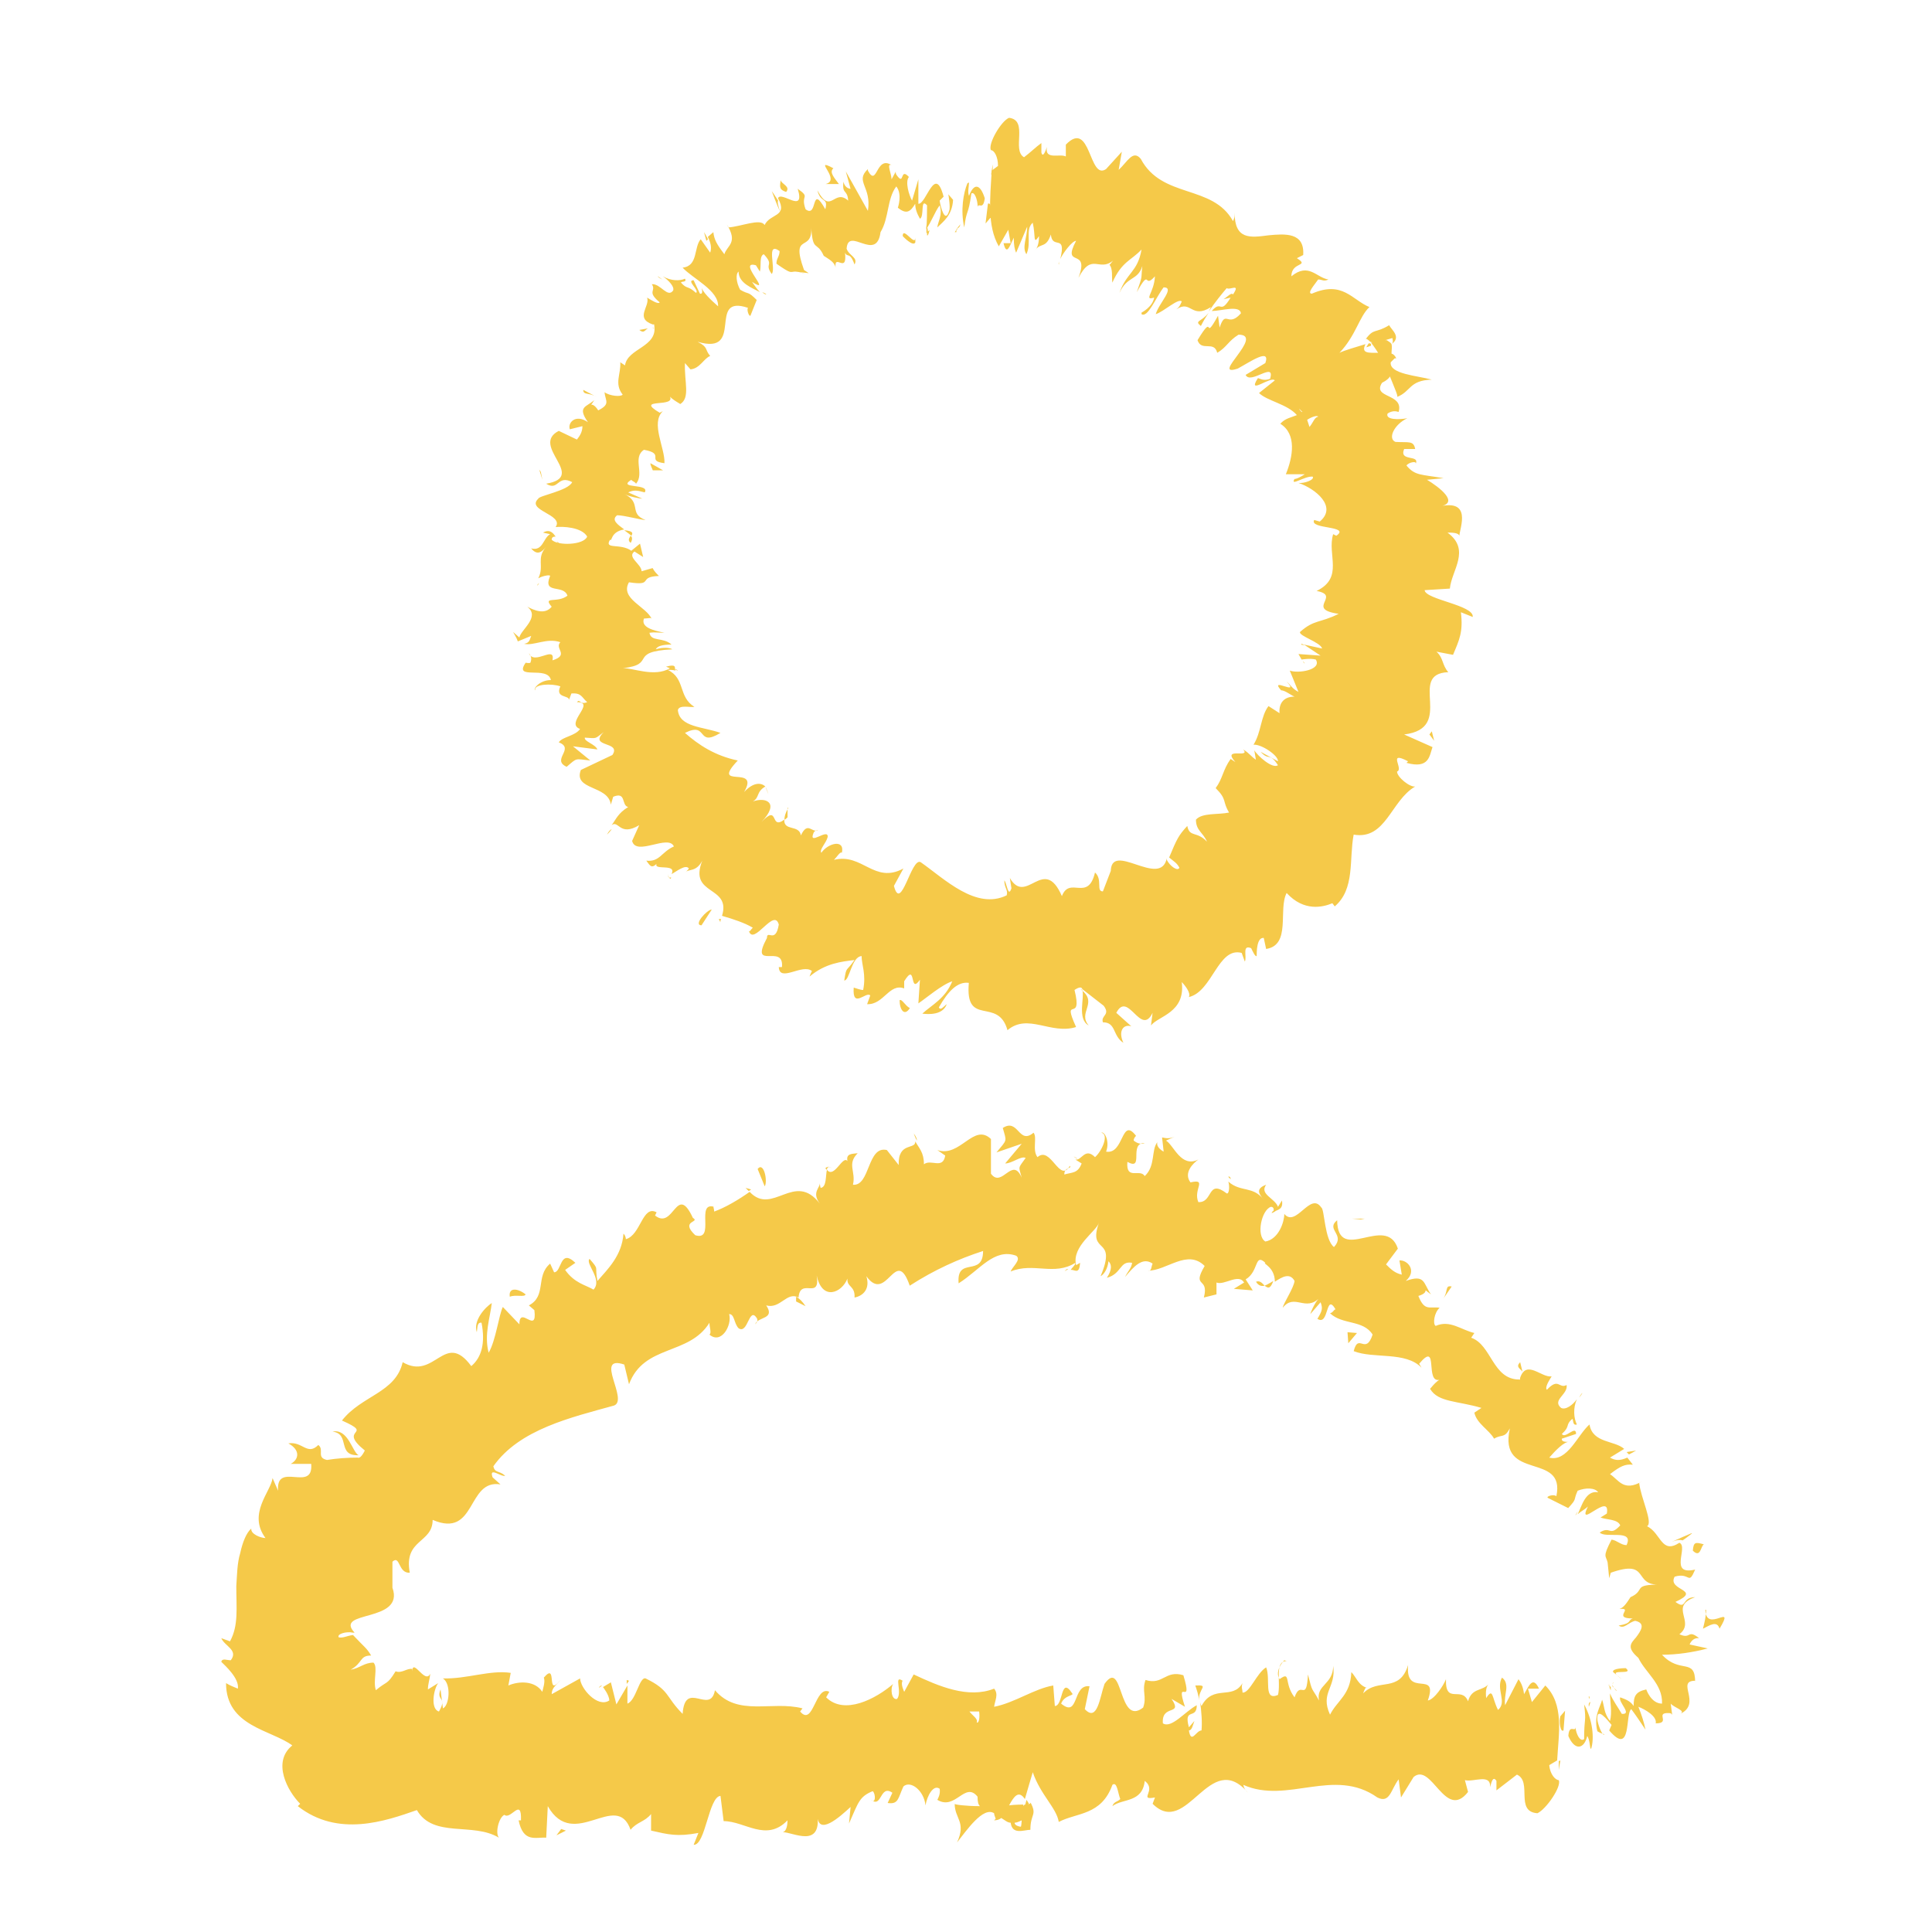 <svg width="49" height="49" viewBox="0 0 49 49" fill="none" xmlns="http://www.w3.org/2000/svg">
<path d="M25.136 5.528C25.176 5.408 25.136 5.108 25.056 5.168L24.996 5.668L25.116 5.528H25.136Z" fill="#F5C949"/>
<path d="M24.536 4.648C24.436 4.888 24.356 5.328 24.456 5.768C24.516 5.288 24.556 5.488 24.636 4.908C24.716 4.848 24.796 5.068 24.796 5.248C24.816 5.128 24.936 5.348 24.976 5.028C24.856 4.648 24.696 4.648 24.576 4.968C24.536 4.868 24.576 4.728 24.576 4.628L24.536 4.648Z" fill="#F5C949"/>
<path d="M16.434 8.328H16.514C16.514 8.328 16.454 8.328 16.434 8.328Z" fill="#F5C949"/>
<path d="M14.213 13.808C14.213 13.808 14.153 13.748 14.113 13.728C14.153 13.768 14.173 13.808 14.213 13.808Z" fill="#F5C949"/>
<path d="M13.637 14.848C13.637 14.848 13.657 14.808 13.677 14.788C13.637 14.808 13.617 14.848 13.637 14.848Z" fill="#F5C949"/>
<path d="M16.434 8.328L16.215 8.368C16.335 8.468 16.354 8.368 16.434 8.328Z" fill="#F5C949"/>
<path d="M23.532 5.968C23.532 5.968 23.572 5.888 23.572 5.828C23.572 5.848 23.532 5.868 23.512 5.888V5.968H23.532Z" fill="#F5C949"/>
<path d="M17.916 6.108L17.956 6.068C17.956 6.068 17.895 5.948 17.855 5.888L17.916 6.108Z" fill="#F5C949"/>
<path d="M19.574 4.848C19.574 4.848 19.714 5.228 19.794 5.388C19.734 5.228 19.714 5.128 19.734 5.088C19.694 5.028 19.634 4.928 19.574 4.848Z" fill="#F5C949"/>
<path d="M16.796 7.088C16.796 7.088 16.696 7.008 16.676 7.008C16.716 7.048 16.756 7.068 16.796 7.088Z" fill="#F5C949"/>
<path d="M26.857 6.708C26.857 6.708 26.857 6.668 26.857 6.628C26.857 6.668 26.837 6.688 26.857 6.708Z" fill="#F5C949"/>
<path d="M25.137 4.428L25.177 4.408V4.168L25.137 4.428Z" fill="#F5C949"/>
<path d="M27.612 26.008C27.332 25.688 27.832 25.448 27.452 25.128C27.512 25.288 27.312 25.848 27.612 26.008Z" fill="#F5C949"/>
<path d="M23.494 5.908C23.494 5.908 23.454 5.908 23.434 5.908C23.474 5.908 23.494 5.908 23.494 5.908Z" fill="#F5C949"/>
<path d="M27.452 25.128L27.45 25.108L27.41 25.088L27.452 25.128Z" fill="#F5C949"/>
<path d="M15.395 21.168C15.395 21.168 15.495 21.068 15.514 21.028C15.475 21.048 15.434 21.088 15.395 21.168Z" fill="#F5C949"/>
<path d="M14.434 17.868V17.968C14.434 17.968 14.434 17.888 14.434 17.868Z" fill="#F5C949"/>
<path d="M16.954 22.169C16.954 22.169 16.934 22.268 17.014 22.288C17.014 22.268 17.014 22.248 17.034 22.248C16.974 22.268 16.934 22.268 16.954 22.189V22.169Z" fill="#F5C949"/>
<path d="M18.27 23.388C18.27 23.388 18.27 23.328 18.291 23.308H18.23L18.27 23.388Z" fill="#F5C949"/>
<path d="M30.457 8.268C30.517 8.148 30.577 8.048 30.657 7.928C30.477 8.168 30.277 8.128 30.457 8.268Z" fill="#F5C949"/>
<path d="M23.496 5.728C23.496 5.828 23.496 5.888 23.496 5.908H23.536C23.536 5.908 23.536 5.768 23.496 5.728Z" fill="#F5C949"/>
<path d="M19.41 19.948L19.49 20.148C19.49 20.148 19.45 20.009 19.41 19.948Z" fill="#F5C949"/>
<path d="M33.091 16.828L33.051 16.768C33.051 16.768 33.051 16.808 33.091 16.828Z" fill="#F5C949"/>
<path d="M19.994 20.488C19.915 20.628 19.895 20.708 19.895 20.788C19.915 20.788 19.954 20.748 19.974 20.728V20.488H19.994Z" fill="#F5C949"/>
<path d="M28.952 7.968C29.112 8.068 29.312 7.548 29.512 7.288C29.812 7.288 29.392 7.688 29.312 7.968C29.512 7.908 29.892 7.548 29.972 7.648C29.932 7.728 29.932 7.768 29.832 7.848C30.212 7.588 30.212 8.108 30.712 7.788C30.692 7.828 30.672 7.868 30.652 7.908C30.812 7.668 30.992 7.448 31.112 7.308C31.192 7.368 31.472 7.168 31.272 7.468C31.232 7.408 31.132 7.528 31.032 7.588L31.212 7.548C30.932 8.008 30.992 7.588 30.732 7.888C30.972 7.888 31.452 7.728 31.472 7.948C31.132 8.328 31.092 7.828 30.932 8.308L30.892 8.008C30.492 8.728 30.832 7.868 30.372 8.628C30.472 8.928 30.792 8.628 30.872 8.948C31.112 8.808 31.152 8.648 31.412 8.488C32.092 8.488 30.672 9.588 31.392 9.348C31.692 9.188 32.232 8.808 32.092 9.208L31.592 9.508C31.712 9.768 32.352 9.148 32.212 9.608C31.992 9.688 31.912 9.548 31.892 9.608C31.632 10.028 32.232 9.528 32.332 9.648L31.932 9.968C32.132 10.168 32.652 10.248 32.892 10.528C32.752 10.588 32.592 10.608 32.472 10.748C32.892 11.008 32.792 11.588 32.612 12.028H33.092C33.092 12.028 32.912 12.148 32.832 12.148C32.712 12.348 33.092 12.068 33.292 12.088C33.352 12.168 33.072 12.268 32.932 12.248C33.352 12.388 33.932 12.848 33.472 13.228L33.332 13.188C33.192 13.428 34.272 13.328 33.892 13.588L33.812 13.548C33.652 14.068 34.092 14.648 33.392 14.988C34.032 15.108 33.092 15.448 33.952 15.568C33.472 15.808 33.332 15.708 32.972 16.028C32.932 16.128 33.492 16.288 33.532 16.448L33.072 16.348L33.492 16.628L32.932 16.588L33.012 16.728C33.012 16.728 33.232 16.688 33.372 16.728C33.532 16.988 32.932 17.088 32.712 17.008L32.932 17.548C32.772 17.468 32.732 17.368 32.632 17.288C32.992 17.668 32.172 17.148 32.492 17.508C32.592 17.508 32.732 17.628 32.832 17.668C32.532 17.668 32.432 17.868 32.452 18.088L32.172 17.908C31.972 18.168 31.992 18.568 31.792 18.888C31.992 18.868 32.432 19.168 32.412 19.308L31.972 19.068C32.192 19.308 32.192 19.068 32.412 19.408C32.272 19.508 31.892 19.168 31.812 19.028L31.852 19.268C31.732 19.188 31.692 19.108 31.532 19.008C31.732 19.248 30.972 18.928 31.332 19.328L31.212 19.248C31.012 19.528 31.012 19.748 30.832 19.988C31.132 20.288 30.992 20.308 31.172 20.608C30.892 20.668 30.492 20.608 30.332 20.788C30.332 21.068 30.512 21.108 30.612 21.348C30.352 21.068 30.172 21.248 30.112 20.948C29.892 21.188 29.852 21.268 29.652 21.748C29.772 21.848 29.852 21.888 29.912 22.008C29.872 22.108 29.672 21.968 29.592 21.808V21.768C29.432 22.548 28.152 21.288 28.172 22.128V22.088L27.972 22.608C27.792 22.608 27.972 22.308 27.772 22.128C27.592 22.888 27.132 22.208 26.932 22.728C26.472 21.668 26.032 22.988 25.612 22.268L25.652 22.528C25.572 22.788 25.532 22.388 25.472 22.328C25.472 22.528 25.572 22.568 25.532 22.708C24.752 23.088 23.952 22.288 23.352 21.868C23.112 21.728 22.852 23.168 22.672 22.468L22.912 22.028C22.172 22.428 21.872 21.628 21.152 21.808C21.232 21.728 21.312 21.588 21.352 21.628C21.432 21.268 20.992 21.388 20.832 21.628C20.772 21.548 20.952 21.388 20.992 21.228C21.012 20.988 20.492 21.468 20.632 21.128C20.652 21.068 20.732 21.048 20.752 21.048C20.592 21.148 20.492 20.808 20.312 21.188C20.272 20.908 19.872 21.088 19.892 20.788C19.512 21.068 19.772 20.368 19.312 20.848C19.792 20.348 19.412 20.208 19.092 20.328C19.272 20.228 19.17 20.088 19.41 19.948C19.31 19.849 19.112 19.828 18.872 20.088C19.292 19.368 17.992 20.048 18.712 19.288C18.132 19.168 17.712 18.888 17.372 18.588C17.972 18.288 17.652 18.968 18.272 18.588C17.832 18.428 17.232 18.448 17.192 18.008C17.232 17.868 17.492 17.948 17.612 17.928C17.192 17.668 17.392 17.208 16.932 16.988C16.992 16.988 17.072 16.988 17.132 17.008C17.092 16.948 17.192 16.828 16.892 16.908L16.992 16.948C16.592 17.188 16.032 16.928 15.792 16.948C16.672 16.848 15.912 16.528 17.052 16.468C16.992 16.428 16.832 16.408 16.632 16.468C16.672 16.388 16.792 16.348 17.032 16.348C16.812 16.148 16.512 16.288 16.472 16.048C16.612 16.028 16.692 16.048 16.852 16.048C16.552 15.988 16.252 15.908 16.332 15.688C16.432 15.688 16.532 15.648 16.532 15.708C16.412 15.388 15.712 15.188 15.952 14.768C16.612 14.868 16.152 14.628 16.712 14.608C16.652 14.548 16.592 14.488 16.552 14.408L16.272 14.488C16.272 14.308 15.892 14.128 16.092 13.988L16.312 14.128L16.232 13.788L16.012 13.968C15.732 13.768 15.312 13.948 15.472 13.688C15.532 13.748 15.472 13.488 15.832 13.428C15.672 13.308 15.492 13.188 15.652 13.068C15.832 13.068 16.252 13.188 16.372 13.188C15.932 13.028 16.292 12.748 15.832 12.528C15.932 12.588 16.232 12.648 16.292 12.648L15.932 12.488C16.072 12.428 16.132 12.428 16.352 12.488C16.492 12.248 15.632 12.408 16.012 12.168C16.032 12.208 16.092 12.208 16.132 12.268C16.352 12.008 16.032 11.608 16.332 11.408C16.892 11.508 16.372 11.688 16.852 11.748C16.872 11.368 16.492 10.728 16.812 10.428L16.732 10.468C16.052 10.068 17.212 10.368 16.972 10.028C16.992 10.108 17.332 10.288 17.252 10.248C17.512 10.088 17.352 9.688 17.372 9.208L17.512 9.368C17.752 9.348 17.852 9.088 18.012 9.028C17.872 8.868 17.972 8.808 17.692 8.668C18.912 9.028 17.912 7.448 18.972 7.808C18.932 7.848 18.992 8.028 19.032 8.008L19.192 7.608C18.952 7.368 19.012 7.488 18.772 7.348C18.672 7.168 18.652 6.948 18.732 6.888C18.732 7.188 19.092 7.308 19.272 7.408C19.192 7.328 19.132 7.228 19.072 7.148C19.632 7.508 18.672 6.588 19.172 6.728L19.272 6.888C19.312 6.748 19.252 6.488 19.372 6.448C19.652 6.748 19.372 6.668 19.572 6.948C19.692 6.828 19.412 6.108 19.772 6.368C19.772 6.508 19.692 6.548 19.692 6.688C20.092 6.968 20.032 6.888 20.172 6.888L20.512 6.928L20.392 6.848C20.032 5.848 20.632 6.448 20.572 5.728C20.612 6.428 20.712 6.088 20.892 6.488C21.012 6.568 21.172 6.648 21.192 6.788C21.152 6.408 21.492 6.968 21.432 6.408C21.492 6.548 21.552 6.368 21.672 6.708C21.772 6.528 21.532 6.488 21.472 6.308C21.512 5.728 22.232 6.668 22.332 5.888C22.552 5.528 22.492 5.048 22.732 4.728C22.892 4.928 22.772 5.268 22.772 5.268C22.992 5.448 23.092 5.368 23.212 5.168C23.212 5.288 23.252 5.408 23.332 5.548C23.452 5.488 23.332 5.008 23.512 5.208C23.512 5.368 23.512 5.628 23.492 5.808C23.612 5.648 23.712 5.368 23.832 5.208C23.912 5.448 23.792 5.608 23.772 5.768C23.912 5.628 24.152 5.468 24.172 5.068L24.052 4.928C24.052 4.928 24.112 5.268 24.072 5.348C23.972 5.688 23.852 5.248 23.832 5.088L23.932 4.988C23.712 4.148 23.492 5.188 23.292 5.168V4.548L23.132 5.088C23.052 4.948 22.952 4.608 23.052 4.488C22.812 4.228 22.952 4.748 22.732 4.428C22.712 4.388 22.712 4.348 22.732 4.328L22.612 4.548C22.612 4.408 22.472 4.128 22.612 4.188C22.212 3.928 22.252 4.768 22.012 4.328V4.288C21.672 4.608 22.112 4.728 22.012 5.348L21.452 4.348L21.572 4.788C21.572 4.788 21.432 4.788 21.392 4.608C21.352 4.948 21.492 4.788 21.512 5.088C21.152 4.768 21.072 5.468 20.732 4.828C20.812 5.168 21.012 4.988 20.932 5.308C20.552 4.628 20.752 5.548 20.432 5.308C20.292 4.928 20.572 5.028 20.232 4.788C20.432 5.448 19.812 4.828 19.732 5.028C19.992 5.508 19.532 5.408 19.392 5.708C19.292 5.528 18.792 5.748 18.472 5.768L18.432 5.688C18.732 6.168 18.432 6.228 18.372 6.448C18.172 6.188 18.112 6.068 18.092 5.888L17.952 6.008C18.032 6.168 18.052 6.288 18.012 6.408L17.772 6.068C17.592 6.268 17.712 6.748 17.312 6.788C17.572 7.068 18.232 7.368 18.212 7.768C18.052 7.628 17.792 7.388 17.792 7.268C17.792 7.308 17.852 7.468 17.752 7.448L17.592 7.108C17.392 7.108 17.752 7.368 17.652 7.428C17.432 7.228 17.432 7.348 17.272 7.168C17.272 7.128 17.432 7.168 17.372 7.068C17.252 7.128 17.012 7.128 16.812 7.008C16.952 7.108 17.112 7.268 17.072 7.368C16.932 7.568 16.752 7.188 16.532 7.208C16.652 7.388 16.392 7.388 16.732 7.668C16.692 7.728 16.512 7.608 16.412 7.548C16.492 7.768 16.092 8.068 16.552 8.228H16.592C16.592 8.228 16.592 8.228 16.592 8.248C16.692 8.808 15.912 8.828 15.852 9.268L15.732 9.188C15.752 9.488 15.572 9.728 15.792 10.008C15.752 10.068 15.472 10.048 15.332 9.948C15.352 10.168 15.492 10.248 15.172 10.408C14.992 10.128 14.932 10.388 15.072 10.148C14.872 10.328 14.632 10.308 14.912 10.708C14.592 10.488 14.392 10.728 14.452 10.888L14.772 10.808C14.772 10.948 14.712 11.048 14.632 11.148L14.172 10.928C13.432 11.308 14.912 12.088 13.852 12.268C14.172 12.468 14.132 12.028 14.512 12.228C14.412 12.448 13.672 12.568 13.652 12.648C13.332 12.948 14.312 13.048 14.092 13.368C14.272 13.348 14.752 13.368 14.892 13.608C14.812 13.828 14.132 13.848 13.992 13.688C13.992 13.628 14.032 13.608 14.092 13.608C14.032 13.528 13.952 13.408 13.772 13.508L13.952 13.548C13.772 13.648 13.772 13.988 13.472 13.908C13.632 14.108 13.752 13.988 13.852 13.868C13.592 14.168 13.812 14.348 13.652 14.668C13.752 14.608 13.952 14.568 13.952 14.608C13.752 15.088 14.292 14.808 14.392 15.108C14.132 15.308 13.752 15.108 13.992 15.388C13.812 15.608 13.532 15.468 13.372 15.388C13.712 15.648 13.212 15.968 13.172 16.168L13.012 16.028C13.012 16.028 13.112 16.188 13.132 16.268L13.472 16.128C13.432 16.228 13.432 16.308 13.292 16.328C13.532 16.388 13.872 16.168 14.212 16.288C14.052 16.448 14.452 16.608 14.012 16.748C14.092 16.348 13.552 16.888 13.412 16.568C13.472 16.628 13.492 16.708 13.452 16.808C13.412 16.828 13.352 16.808 13.332 16.808C13.012 17.268 13.892 16.868 13.972 17.248C13.692 17.248 13.512 17.468 13.572 17.508C13.532 17.348 13.992 17.328 14.212 17.408C14.072 17.708 14.432 17.628 14.432 17.748L14.492 17.588C14.752 17.568 14.752 17.688 14.892 17.808C14.692 17.888 14.712 17.708 14.632 17.808C15.132 17.808 14.312 18.348 14.712 18.488C14.592 18.668 14.252 18.688 14.172 18.828C14.592 18.988 13.972 19.268 14.372 19.448C14.652 19.208 14.572 19.248 14.972 19.288L14.532 18.928L15.152 19.008C15.092 18.868 14.812 18.808 14.832 18.708C15.152 18.728 15.072 18.748 15.312 18.568C14.912 18.968 15.772 18.788 15.532 19.148L14.732 19.528C14.532 20.048 15.432 19.908 15.492 20.408L15.552 20.208C15.892 20.068 15.752 20.428 15.932 20.468C15.672 20.628 15.632 20.768 15.512 20.928C15.692 20.788 15.712 21.228 16.212 20.928L16.032 21.328C16.132 21.728 16.952 21.148 17.092 21.468C16.772 21.608 16.732 21.868 16.392 21.828C16.472 21.928 16.512 22.048 16.652 21.908C16.572 22.088 17.172 21.888 17.032 22.168C17.152 22.108 17.392 21.908 17.472 22.028C17.432 22.088 17.372 22.128 17.372 22.128C17.472 22.028 17.652 22.128 17.812 21.828C17.452 22.728 18.552 22.448 18.312 23.228C18.592 23.308 18.892 23.408 19.092 23.528C19.032 23.588 19.012 23.648 18.992 23.608C19.112 24.008 19.632 23.008 19.752 23.448C19.672 23.948 19.452 23.568 19.452 23.788C18.992 24.648 19.892 23.908 19.832 24.528H19.752C19.772 24.928 20.352 24.428 20.592 24.628C20.592 24.628 20.552 24.708 20.532 24.768C20.932 24.428 21.352 24.388 21.672 24.348C21.452 24.668 21.472 24.488 21.412 24.868C21.552 24.868 21.592 24.268 21.852 24.248C21.852 24.468 21.972 24.708 21.892 25.108C21.812 25.108 21.732 25.068 21.652 25.048C21.612 25.608 21.972 25.128 22.072 25.248L21.992 25.468C22.412 25.488 22.552 24.928 22.932 25.068V24.888C23.252 24.368 23.052 25.248 23.332 24.848L23.292 25.448C23.472 25.328 23.892 24.968 24.152 24.888C23.972 25.328 23.632 25.488 23.392 25.708C23.552 25.728 23.912 25.748 24.012 25.468C23.952 25.508 23.852 25.648 23.812 25.548C24.052 25.128 24.292 24.888 24.572 24.928C24.472 26.068 25.312 25.268 25.552 26.128C26.072 25.688 26.652 26.248 27.292 26.048C26.912 25.208 27.472 25.988 27.252 25.108C27.372 25.028 27.432 25.028 27.452 25.088L27.992 25.508C28.172 25.748 27.912 25.748 27.972 25.928C28.312 25.928 28.212 26.268 28.492 26.448C28.352 26.148 28.492 25.968 28.692 26.028L28.312 25.688C28.612 25.108 28.932 26.308 29.232 25.688L29.192 26.008C29.372 25.768 30.072 25.688 29.972 24.908C30.052 24.988 30.212 25.188 30.152 25.288C30.752 25.148 30.892 24.008 31.492 24.168L31.572 24.388C31.632 24.268 31.492 23.948 31.732 24.048C31.772 24.128 31.832 24.268 31.872 24.248C31.872 24.148 31.872 23.768 32.052 23.788L32.112 24.068C32.752 23.968 32.412 23.068 32.632 22.648C33.072 23.128 33.552 23.008 33.792 22.908L33.852 22.988C34.372 22.548 34.212 21.788 34.332 21.168C35.152 21.308 35.272 20.308 35.892 19.948C35.752 19.968 35.432 19.708 35.432 19.568C35.612 19.508 35.172 19.028 35.712 19.308L35.672 19.348C36.252 19.508 36.252 19.168 36.332 18.948L35.612 18.628C36.932 18.468 35.672 17.088 36.732 17.048C36.572 16.868 36.612 16.688 36.432 16.528L36.852 16.608C37.012 16.228 37.112 16.028 37.052 15.528L37.352 15.648C37.392 15.348 36.152 15.208 36.132 14.968L36.772 14.928C36.812 14.468 37.312 13.948 36.712 13.508C36.812 13.508 36.992 13.508 37.012 13.588C37.032 13.368 37.332 12.648 36.492 12.848C37.052 12.768 36.492 12.348 36.192 12.168L36.612 12.128C36.032 12.028 35.892 12.068 35.672 11.808C35.712 11.728 35.972 11.668 35.892 11.788C36.052 11.508 35.472 11.728 35.612 11.388H35.892C35.852 11.168 35.732 11.228 35.392 11.208C35.192 11.128 35.352 10.768 35.692 10.608C35.472 10.648 35.132 10.648 35.192 10.488C35.312 10.408 35.412 10.428 35.472 10.448C35.612 9.968 34.792 10.108 35.052 9.708C35.172 9.648 35.232 9.588 35.252 9.548C35.372 9.848 35.472 10.068 35.432 10.068C35.792 9.928 35.732 9.648 36.312 9.628C35.952 9.528 35.232 9.488 35.272 9.188C35.292 9.168 35.332 9.128 35.372 9.088H35.412C35.412 9.088 35.372 8.988 35.292 8.968C35.292 8.868 35.312 8.808 35.292 8.728C35.552 8.548 35.292 8.368 35.232 8.248C34.872 8.468 34.852 8.308 34.632 8.608C34.632 8.568 34.692 8.608 34.752 8.668C34.772 8.668 34.792 8.688 34.812 8.688H34.772C34.772 8.688 34.892 8.848 34.952 8.948C34.712 8.948 34.512 8.968 34.632 8.728C34.372 8.808 34.092 8.888 33.972 8.948C34.392 8.508 34.472 8.028 34.732 7.788C34.292 7.608 34.052 7.108 33.272 7.448C33.132 7.448 33.352 7.208 33.432 7.088C33.532 7.088 33.572 7.148 33.692 7.088C33.392 7.048 33.192 6.648 32.752 7.008C32.752 6.628 33.232 6.768 32.892 6.548L33.052 6.468C33.092 5.888 32.592 5.928 32.172 5.968C31.712 6.028 31.312 6.088 31.312 5.388C31.312 5.488 31.312 5.528 31.272 5.608C30.752 4.668 29.472 5.048 28.932 4.028C28.732 3.788 28.592 4.108 28.372 4.308L28.452 3.848L28.052 4.288C27.612 4.588 27.672 3.008 27.032 3.668V3.968C26.872 3.888 26.492 4.068 26.552 3.728C26.532 3.788 26.452 4.028 26.412 3.868V3.628C26.272 3.728 26.132 3.868 25.972 3.988C25.652 3.808 26.092 3.048 25.592 2.988C25.392 3.068 25.052 3.648 25.132 3.808C25.212 3.808 25.312 3.968 25.312 4.208L25.152 4.328C25.112 5.028 25.032 5.728 25.332 6.248L25.572 5.828L25.632 6.168H25.452C25.532 6.508 25.612 6.228 25.712 6.028C25.712 6.208 25.732 6.328 25.772 6.408L26.052 5.748C26.052 6.028 25.912 6.268 26.032 6.448C26.172 6.148 25.992 5.828 26.192 5.648C26.272 5.988 26.192 6.228 26.352 5.988C26.352 6.168 26.312 6.288 26.252 6.348C26.392 6.148 26.532 6.308 26.652 5.948C26.692 6.348 27.052 5.908 26.892 6.568C26.952 6.428 27.192 6.108 27.292 6.108C26.912 6.828 27.652 6.248 27.352 7.048C27.692 6.388 27.872 6.908 28.232 6.608C28.192 6.648 28.132 6.748 28.132 6.708C28.232 6.808 28.192 7.028 28.212 7.168C28.452 6.628 28.692 6.608 28.952 6.328C28.852 6.908 28.572 6.908 28.392 7.428C28.592 6.988 28.852 7.128 28.972 6.748C28.932 7.108 28.992 6.948 28.832 7.408C29.192 6.768 28.992 7.348 29.292 7.008C29.272 7.428 28.992 7.628 29.272 7.548C29.232 7.788 28.952 7.928 28.952 7.928V7.968ZM33.012 10.448C33.012 10.448 32.952 10.388 32.952 10.368C32.952 10.368 32.992 10.408 33.032 10.448H33.012ZM33.212 10.828C33.212 10.828 33.172 10.708 33.152 10.648C33.272 10.568 33.412 10.528 33.432 10.568C33.332 10.588 33.312 10.708 33.212 10.828ZM35.312 8.568C35.312 8.568 35.352 8.688 35.292 8.728C35.272 8.688 35.232 8.668 35.172 8.628H35.132C35.132 8.628 35.272 8.588 35.332 8.568H35.312Z" fill="#F5C949"/>
<path d="M34.752 8.709H34.712C34.692 8.748 34.672 8.768 34.652 8.809L34.772 8.768V8.729L34.752 8.709Z" fill="#F5C949"/>
<path d="M16.535 8.308C16.535 8.308 16.575 8.308 16.595 8.328C16.595 8.328 16.555 8.328 16.555 8.308H16.535Z" fill="#F5C949"/>
<path d="M32.996 16.348L33.096 16.368L33.016 16.328L32.996 16.348Z" fill="#F5C949"/>
<path d="M19.332 7.408C19.332 7.408 19.392 7.468 19.432 7.468C19.432 7.448 19.372 7.428 19.332 7.408Z" fill="#F5C949"/>
<path d="M20.23 6.888L20.43 6.948C20.43 6.948 20.27 6.888 20.23 6.888Z" fill="#F5C949"/>
<path d="M21.014 6.668C21.014 6.668 20.954 6.548 20.934 6.508L21.014 6.668Z" fill="#F5C949"/>
<path d="M17.113 16.968C17.113 16.968 17.113 16.968 17.133 16.988C17.233 17.028 17.193 16.988 17.113 16.968Z" fill="#F5C949"/>
<path d="M15.832 13.448C15.832 13.448 15.972 13.549 16.012 13.588C16.052 13.528 16.072 13.469 15.832 13.448Z" fill="#F5C949"/>
<path d="M15.995 13.768C15.995 13.768 16.075 13.648 15.995 13.588C15.955 13.648 15.915 13.708 15.995 13.768Z" fill="#F5C949"/>
<path d="M24.215 5.888H24.255C24.255 5.888 24.255 5.848 24.255 5.828L24.215 5.888Z" fill="#F5C949"/>
<path d="M24.254 5.848L24.294 5.788C24.294 5.788 24.254 5.788 24.254 5.848Z" fill="#F5C949"/>
<path d="M24.357 5.688L24.277 5.788C24.277 5.788 24.337 5.788 24.357 5.688Z" fill="#F5C949"/>
<path d="M23.191 5.868V6.028C23.191 6.028 23.191 5.948 23.191 5.868Z" fill="#F5C949"/>
<path d="M22.895 5.988C22.895 5.988 23.154 6.268 23.215 6.148V6.028C23.215 6.268 22.895 5.728 22.895 5.988Z" fill="#F5C949"/>
<path d="M20.937 4.668H21.277C21.177 4.528 21.017 4.368 21.137 4.268C20.577 3.968 21.357 4.568 20.937 4.668Z" fill="#F5C949"/>
<path d="M19.938 4.868C20.058 4.728 19.818 4.668 19.798 4.568C19.778 4.748 19.758 4.808 19.938 4.868Z" fill="#F5C949"/>
<path d="M15.133 10.068L14.793 9.888C14.793 10.028 14.933 9.948 15.133 10.068Z" fill="#F5C949"/>
<path d="M16.556 11.928H16.816L16.496 11.748C16.496 11.808 16.536 11.868 16.556 11.928Z" fill="#F5C949"/>
<path d="M13.716 11.968L13.676 11.908L13.756 12.168L13.716 11.968Z" fill="#F5C949"/>
<path d="M17.792 23.468L18.052 23.068C17.932 23.068 17.572 23.468 17.792 23.468Z" fill="#F5C949"/>
<path d="M22.816 25.368C22.816 25.608 22.936 25.788 23.076 25.568C22.956 25.508 22.876 25.328 22.816 25.368Z" fill="#F5C949"/>
<path d="M36.254 18.628L36.374 18.788L36.314 18.548L36.254 18.628Z" fill="#F5C949"/>
<path d="M39.574 43.528C39.534 43.648 39.574 43.948 39.654 43.888L39.694 43.388L39.574 43.528Z" fill="#F5C949"/>
<path d="M40.357 44.348C40.437 44.088 40.397 43.628 40.177 43.228C40.237 43.708 40.177 43.528 40.177 44.108C40.077 44.188 39.977 43.988 39.957 43.808C39.957 43.948 39.797 43.708 39.777 44.028C39.937 44.408 40.177 44.368 40.257 44.028C40.317 44.128 40.317 44.248 40.337 44.348H40.357Z" fill="#F5C949"/>
<path d="M38.613 34.788V34.888C38.613 34.888 38.613 34.828 38.613 34.788Z" fill="#F5C949"/>
<path d="M32.254 30.768C32.254 30.768 32.354 30.729 32.374 30.689C32.314 30.689 32.254 30.729 32.254 30.768Z" fill="#F5C949"/>
<path d="M31.152 29.848C31.152 29.848 31.192 29.888 31.212 29.908C31.212 29.848 31.172 29.828 31.152 29.848Z" fill="#F5C949"/>
<path d="M38.613 34.788L38.555 34.548C38.435 34.668 38.553 34.708 38.613 34.788Z" fill="#F5C949"/>
<path d="M40.813 42.728C40.813 42.728 40.813 42.808 40.853 42.868C40.853 42.848 40.853 42.808 40.853 42.788L40.793 42.728H40.813Z" fill="#F5C949"/>
<path d="M41.314 36.888C41.314 36.888 41.434 36.828 41.494 36.788L41.254 36.828L41.314 36.888Z" fill="#F5C949"/>
<path d="M42.895 38.888C42.895 38.888 42.516 39.048 42.355 39.128C42.516 39.048 42.615 39.048 42.675 39.068C42.736 39.028 42.816 38.968 42.916 38.888H42.895Z" fill="#F5C949"/>
<path d="M42.457 43.408V43.508C42.457 43.508 42.457 43.448 42.457 43.408Z" fill="#F5C949"/>
<path d="M40.051 35.448C40.051 35.448 40.131 35.348 40.131 35.328C40.091 35.368 40.071 35.408 40.051 35.448Z" fill="#F5C949"/>
<path d="M39.575 44.648L39.535 44.668V44.888L39.575 44.648Z" fill="#F5C949"/>
<path d="M8.434 36.308C8.894 36.368 8.534 36.928 9.094 36.908C8.934 36.828 8.834 36.228 8.434 36.308Z" fill="#F5C949"/>
<path d="M40.895 42.728C40.895 42.728 40.895 42.688 40.934 42.669C40.914 42.669 40.895 42.688 40.895 42.728Z" fill="#F5C949"/>
<path d="M9.098 36.928H9.158C9.138 36.928 9.118 36.928 9.098 36.928Z" fill="#F5C949"/>
<path d="M23.176 28.748C23.176 28.748 23.216 28.868 23.256 28.928C23.256 28.888 23.236 28.828 23.176 28.748Z" fill="#F5C949"/>
<path d="M27.331 29.388L27.23 29.328C27.23 29.328 27.291 29.388 27.331 29.388Z" fill="#F5C949"/>
<path d="M21.094 29.628C21.094 29.628 21.014 29.548 20.934 29.628C20.934 29.628 20.954 29.668 20.974 29.668C20.974 29.608 21.014 29.568 21.094 29.628Z" fill="#F5C949"/>
<path d="M18.91 30.128L18.99 30.208L19.05 30.168L18.91 30.128Z" fill="#F5C949"/>
<path d="M30.316 42.748C30.356 42.868 30.396 42.988 30.416 43.128C30.376 42.828 30.696 42.728 30.316 42.748Z" fill="#F5C949"/>
<path d="M40.995 42.888C40.995 42.888 40.895 42.769 40.895 42.728V42.768C40.895 42.768 40.974 42.848 40.995 42.868V42.888Z" fill="#F5C949"/>
<path d="M21.616 32.908H21.316C21.316 32.908 21.516 32.908 21.616 32.908Z" fill="#F5C949"/>
<path d="M15.191 42.808L15.271 42.748C15.271 42.748 15.211 42.748 15.191 42.808Z" fill="#F5C949"/>
<path d="M20.431 33.128C20.351 33.008 20.271 32.928 20.191 32.888C20.191 32.928 20.191 32.948 20.191 33.008L20.431 33.128Z" fill="#F5C949"/>
<path d="M32.633 42.128C32.313 42.128 32.493 42.668 32.413 42.988C32.033 43.148 32.233 42.588 32.113 42.288C31.873 42.428 31.693 42.948 31.513 42.928C31.513 42.828 31.473 42.808 31.513 42.688C31.253 43.128 30.773 42.708 30.473 43.268C30.453 43.228 30.433 43.168 30.433 43.128C30.473 43.408 30.493 43.688 30.473 43.888C30.333 43.888 30.213 44.248 30.153 43.888C30.233 43.888 30.253 43.748 30.293 43.648L30.153 43.808C30.013 43.288 30.353 43.628 30.353 43.248C30.053 43.408 29.713 43.848 29.493 43.708C29.453 43.208 30.013 43.528 29.713 43.088L30.053 43.288C29.793 42.488 30.273 43.348 30.013 42.488C29.553 42.348 29.493 42.748 29.053 42.608C28.953 42.888 29.093 43.028 28.993 43.308C28.353 43.808 28.493 42.028 28.013 42.708C27.893 43.048 27.833 43.688 27.513 43.348L27.633 42.768C27.193 42.708 27.373 43.588 26.913 43.208C26.993 42.988 27.253 43.008 27.193 42.948C26.893 42.488 26.973 43.268 26.753 43.268L26.713 42.748C26.233 42.828 25.733 43.188 25.213 43.288C25.233 43.128 25.333 42.968 25.213 42.828C24.553 43.088 23.813 42.768 23.173 42.468L22.933 42.908C22.933 42.908 22.833 42.708 22.893 42.628C22.653 42.468 22.893 42.908 22.753 43.088C22.613 43.128 22.573 42.828 22.653 42.708C22.213 43.088 21.413 43.508 20.953 43.048L21.033 42.908C20.673 42.728 20.633 43.808 20.293 43.408L20.353 43.328C19.573 43.128 18.713 43.548 18.133 42.868C18.013 43.508 17.373 42.588 17.313 43.468C16.873 43.028 16.993 42.868 16.373 42.568C16.213 42.528 16.133 43.128 15.913 43.208V42.748L15.633 43.228L15.493 42.668L15.293 42.788C15.293 42.788 15.453 42.988 15.453 43.128C15.153 43.328 14.713 42.808 14.713 42.568L13.993 42.968C13.993 42.788 14.133 42.728 14.213 42.608C13.833 43.088 14.153 42.128 13.793 42.548C13.833 42.648 13.773 42.828 13.753 42.908C13.573 42.628 13.173 42.628 12.893 42.748L12.953 42.428C12.433 42.348 11.833 42.588 11.233 42.568C11.453 42.708 11.393 43.268 11.233 43.328L11.173 42.848C11.053 43.148 11.353 43.028 11.133 43.408C10.913 43.348 10.993 42.848 11.113 42.688L10.853 42.848C10.853 42.708 10.893 42.628 10.913 42.448C10.773 42.748 10.433 41.948 10.453 42.468V42.328C10.313 42.308 10.193 42.448 10.033 42.388C9.813 42.748 9.813 42.628 9.533 42.868C9.453 42.628 9.593 42.288 9.473 42.168C9.233 42.168 9.133 42.308 8.893 42.348C9.213 42.168 9.113 41.988 9.413 41.988C9.293 41.788 9.253 41.788 8.953 41.468C8.793 41.488 8.713 41.548 8.593 41.528C8.533 41.448 8.773 41.368 8.953 41.408H8.993C8.453 40.828 10.273 41.168 9.953 40.268V40.308V39.608C10.153 39.428 10.093 39.908 10.393 39.888C10.233 39.028 10.973 39.148 10.973 38.548C12.093 39.028 11.833 37.508 12.693 37.648L12.493 37.468C12.393 37.188 12.713 37.468 12.813 37.428C12.653 37.288 12.553 37.368 12.513 37.188C13.173 36.248 14.493 35.948 15.573 35.648C15.953 35.508 15.053 34.348 15.833 34.608L15.953 35.108C16.333 34.088 17.473 34.388 17.993 33.548C17.993 33.668 18.053 33.808 17.993 33.848C18.293 34.108 18.573 33.608 18.493 33.328C18.633 33.328 18.613 33.568 18.733 33.688C18.973 33.848 18.993 33.128 19.193 33.428C19.233 33.488 19.193 33.548 19.153 33.588C19.213 33.388 19.673 33.468 19.433 33.108C19.793 33.208 19.953 32.748 20.253 32.908C20.293 32.388 20.813 32.988 20.713 32.348C20.853 33.008 21.353 32.788 21.493 32.428C21.473 32.648 21.693 32.608 21.673 32.908C21.893 32.868 22.073 32.688 21.973 32.368C22.493 33.088 22.713 31.568 23.073 32.608C23.693 32.208 24.313 31.928 24.933 31.728C24.933 32.408 24.253 31.848 24.313 32.548C24.853 32.208 25.213 31.648 25.773 31.848C25.913 31.948 25.673 32.128 25.633 32.248C26.213 32.008 26.733 32.368 27.273 32.028C27.273 32.088 27.193 32.148 27.153 32.208C27.253 32.188 27.373 32.348 27.393 32.028L27.293 32.088C27.173 31.608 27.813 31.228 27.873 31.008C27.573 31.848 28.353 31.328 27.913 32.368C27.993 32.328 28.093 32.188 28.113 31.988C28.193 32.068 28.213 32.188 28.073 32.408C28.453 32.308 28.393 31.968 28.713 32.028C28.693 32.168 28.613 32.228 28.533 32.388C28.753 32.128 28.973 31.868 29.233 32.048C29.193 32.128 29.213 32.248 29.113 32.228C29.593 32.228 30.113 31.668 30.553 32.108C30.213 32.688 30.673 32.368 30.533 32.908L30.853 32.828V32.528C31.053 32.608 31.413 32.288 31.553 32.528L31.293 32.688L31.773 32.728L31.593 32.448C31.933 32.248 31.813 31.768 32.093 32.028C32.013 32.048 32.333 32.128 32.333 32.508C32.513 32.388 32.713 32.268 32.833 32.488C32.813 32.668 32.553 33.048 32.533 33.168C32.833 32.788 33.113 33.288 33.473 32.908C33.373 32.988 33.253 33.248 33.233 33.328L33.493 33.028C33.553 33.188 33.533 33.248 33.413 33.448C33.713 33.648 33.613 32.768 33.873 33.208C33.833 33.208 33.813 33.288 33.733 33.308C34.053 33.608 34.573 33.468 34.813 33.848C34.633 34.388 34.453 33.788 34.333 34.268C34.833 34.468 35.653 34.268 36.053 34.688L35.993 34.588C36.513 33.968 36.113 35.128 36.533 34.988C36.453 34.988 36.213 35.288 36.273 35.228C36.473 35.568 36.973 35.528 37.573 35.708L37.393 35.828C37.453 36.108 37.773 36.268 37.893 36.488C38.093 36.368 38.153 36.488 38.293 36.228C37.993 37.588 39.713 36.808 39.473 37.948C39.413 37.888 39.213 37.948 39.253 37.988L39.773 38.248C40.013 37.988 39.893 38.068 40.013 37.808C40.213 37.728 40.453 37.728 40.533 37.848C40.213 37.788 40.113 38.208 40.013 38.408C40.093 38.328 40.193 38.288 40.273 38.208C39.973 38.828 40.853 37.808 40.753 38.388L40.593 38.488C40.753 38.548 41.033 38.528 41.093 38.688C40.813 38.988 40.853 38.688 40.573 38.868C40.713 39.028 41.453 38.768 41.253 39.188C41.113 39.188 41.013 39.068 40.873 39.048C40.633 39.508 40.733 39.448 40.773 39.628L40.813 40.028L40.853 39.888C41.873 39.528 41.393 40.228 42.113 40.188C41.373 40.188 41.753 40.328 41.353 40.508C41.273 40.628 41.193 40.768 41.073 40.808C41.453 40.768 40.873 41.048 41.413 41.048C41.273 41.088 41.413 41.168 41.053 41.228C41.193 41.328 41.293 41.148 41.473 41.108C41.753 41.168 41.613 41.368 41.493 41.528C41.353 41.688 41.253 41.788 41.553 42.048C41.733 42.428 42.173 42.708 42.153 43.208C41.873 43.208 41.753 42.848 41.753 42.848C41.473 42.908 41.433 43.028 41.433 43.268C41.353 43.148 41.253 43.108 41.093 43.048C41.033 43.168 41.413 43.488 41.133 43.468C41.053 43.328 40.893 43.108 40.833 42.948C40.833 43.148 40.893 43.428 40.833 43.648C40.673 43.448 40.693 43.268 40.633 43.108C40.593 43.288 40.413 43.508 40.513 43.908C40.573 43.948 40.633 43.968 40.693 43.988C40.633 44.048 40.513 43.688 40.513 43.608C40.493 43.268 40.773 43.628 40.873 43.748L40.813 43.888C41.393 44.568 41.213 43.448 41.373 43.348C41.493 43.508 41.613 43.688 41.733 43.868C41.693 43.668 41.633 43.488 41.553 43.288C41.713 43.348 42.033 43.528 41.993 43.708C42.393 43.708 41.953 43.428 42.333 43.448C42.393 43.448 42.413 43.488 42.413 43.508L42.373 43.208C42.453 43.308 42.773 43.388 42.613 43.468C43.173 43.208 42.493 42.628 42.993 42.628V42.668C42.993 42.028 42.613 42.468 42.153 41.968C42.533 41.968 42.933 41.908 43.313 41.808L42.853 41.708C42.853 41.708 42.913 41.528 43.093 41.548C42.793 41.308 42.893 41.588 42.593 41.448C43.013 41.128 42.313 40.748 42.993 40.508C42.633 40.508 42.793 40.848 42.493 40.628C43.193 40.308 42.273 40.348 42.473 39.988C42.873 39.868 42.813 40.228 42.993 39.808C42.313 39.968 42.833 39.228 42.593 39.128C42.133 39.428 42.133 38.888 41.773 38.708C41.933 38.628 41.613 37.988 41.573 37.608L41.653 37.568C41.173 37.848 41.053 37.528 40.833 37.388C41.093 37.188 41.213 37.128 41.413 37.148L41.273 36.968C41.093 37.048 40.973 37.048 40.833 36.968L41.193 36.748C40.953 36.528 40.393 36.608 40.313 36.128C40.013 36.388 39.753 37.088 39.293 36.968C39.433 36.808 39.673 36.548 39.813 36.568C39.773 36.568 39.593 36.588 39.613 36.488L39.973 36.368C39.973 36.128 39.693 36.508 39.613 36.368C39.833 36.168 39.693 36.148 39.873 35.988C39.913 35.988 39.873 36.168 39.993 36.128C39.913 35.968 39.893 35.708 39.993 35.488C39.893 35.628 39.713 35.768 39.593 35.708C39.353 35.508 39.773 35.368 39.733 35.128C39.533 35.228 39.533 34.928 39.233 35.248C39.173 35.188 39.293 35.008 39.353 34.908C39.093 34.948 38.713 34.468 38.553 34.948V34.988C38.553 34.988 38.553 34.988 38.533 34.988C37.853 34.988 37.833 34.108 37.313 33.928L37.393 33.808C37.053 33.728 36.773 33.468 36.413 33.628C36.333 33.588 36.373 33.288 36.513 33.168C36.253 33.128 36.133 33.268 35.973 32.868C36.313 32.768 36.013 32.628 36.293 32.828C36.093 32.548 36.153 32.308 35.653 32.488C35.953 32.228 35.693 31.948 35.493 31.968L35.553 32.328C35.373 32.288 35.273 32.188 35.153 32.068L35.453 31.668C35.153 30.768 33.933 32.088 33.913 30.948C33.613 31.188 34.133 31.308 33.833 31.628C33.593 31.448 33.593 30.668 33.513 30.628C33.233 30.208 32.873 31.148 32.573 30.788C32.573 30.988 32.433 31.428 32.093 31.488C31.853 31.348 31.993 30.688 32.233 30.608C32.313 30.608 32.313 30.688 32.293 30.728C32.413 30.688 32.553 30.668 32.513 30.448L32.413 30.608C32.333 30.388 31.933 30.288 32.113 30.048C31.833 30.148 31.933 30.288 32.053 30.428C31.773 30.068 31.473 30.248 31.153 29.968C31.193 30.088 31.173 30.288 31.113 30.268C30.613 29.888 30.773 30.508 30.393 30.488C30.253 30.168 30.633 29.888 30.193 29.988C30.013 29.748 30.253 29.508 30.393 29.408C29.953 29.628 29.773 29.048 29.573 28.928L29.793 28.828C29.653 28.888 29.573 28.868 29.473 28.848L29.513 29.208C29.513 29.208 29.313 29.108 29.353 28.968C29.193 29.168 29.313 29.568 29.033 29.828C28.913 29.628 28.553 29.948 28.593 29.468C29.033 29.708 28.613 28.988 29.033 28.988C28.953 29.028 28.853 29.008 28.753 28.928C28.753 28.868 28.793 28.828 28.813 28.808C28.433 28.308 28.513 29.288 28.053 29.208C28.153 28.948 28.013 28.688 27.933 28.728C28.133 28.768 27.953 29.188 27.773 29.348C27.513 29.088 27.433 29.448 27.273 29.408L27.433 29.508C27.333 29.768 27.193 29.728 26.993 29.788C26.993 29.588 27.193 29.648 27.133 29.568C26.873 30.028 26.653 29.048 26.313 29.348C26.173 29.168 26.313 28.848 26.213 28.728C25.833 29.048 25.833 28.348 25.433 28.608C25.533 28.968 25.553 28.888 25.273 29.228L25.913 29.008L25.493 29.508C25.673 29.508 25.893 29.308 26.013 29.368C25.813 29.648 25.833 29.568 25.913 29.868C25.673 29.308 25.413 30.148 25.133 29.768V28.888C24.693 28.468 24.353 29.368 23.773 29.168L23.973 29.308C23.913 29.668 23.613 29.388 23.433 29.528C23.433 29.228 23.313 29.128 23.213 28.948C23.233 29.168 22.773 28.948 22.793 29.548L22.493 29.168C21.993 29.048 22.073 30.088 21.633 30.048C21.713 29.708 21.473 29.528 21.753 29.248C21.613 29.268 21.453 29.248 21.493 29.448C21.373 29.288 21.154 29.908 20.974 29.668C20.934 29.808 20.973 30.108 20.813 30.128C20.793 30.068 20.793 29.988 20.793 29.988C20.813 30.128 20.573 30.228 20.793 30.528C20.153 29.688 19.593 30.848 19.013 30.228C18.733 30.428 18.393 30.628 18.113 30.728C18.113 30.648 18.073 30.588 18.113 30.608C17.633 30.468 18.153 31.488 17.633 31.328C17.233 30.948 17.773 31.008 17.573 30.888C17.153 29.988 17.093 31.208 16.613 30.828L16.653 30.748C16.293 30.548 16.253 31.328 15.873 31.428C15.873 31.428 15.873 31.348 15.813 31.288C15.773 31.848 15.413 32.188 15.153 32.488C15.073 32.088 15.213 32.228 14.953 31.928C14.833 32.048 15.293 32.448 15.053 32.708C14.853 32.588 14.573 32.548 14.333 32.208L14.593 32.028C14.193 31.648 14.253 32.268 14.053 32.268L13.953 32.048C13.573 32.368 13.873 32.868 13.413 33.108L13.553 33.228C13.633 33.868 13.173 33.088 13.173 33.588L12.753 33.148C12.653 33.348 12.573 34.008 12.393 34.308C12.273 33.848 12.433 33.408 12.473 33.048C12.313 33.148 11.993 33.488 12.093 33.788C12.113 33.688 12.093 33.528 12.213 33.548C12.313 34.068 12.213 34.428 11.953 34.648C11.273 33.728 11.033 35.028 10.213 34.548C10.033 35.328 9.173 35.388 8.673 36.028C9.533 36.408 8.533 36.208 9.253 36.788C9.173 36.948 9.113 36.988 9.073 36.968C8.813 36.968 8.533 36.988 8.293 37.028C8.013 36.968 8.233 36.768 8.073 36.648C7.793 36.928 7.673 36.548 7.313 36.608C7.613 36.768 7.593 37.008 7.373 37.128H7.893C7.953 37.868 6.993 37.048 7.053 37.808L6.913 37.488C6.873 37.828 6.273 38.388 6.733 39.008C6.613 39.008 6.353 38.908 6.373 38.768C6.253 38.868 6.153 39.108 6.093 39.388C6.013 39.648 6.013 39.948 5.993 40.228C5.993 40.788 6.053 41.228 5.833 41.628L5.613 41.548C5.693 41.748 6.053 41.848 5.853 42.108C5.753 42.108 5.633 42.048 5.613 42.148C5.713 42.248 6.073 42.568 6.033 42.828C5.933 42.788 5.833 42.748 5.733 42.688C5.733 43.788 6.873 43.868 7.413 44.268C6.893 44.688 7.293 45.428 7.613 45.748L7.553 45.808C8.573 46.608 9.773 46.188 10.573 45.908C10.993 46.628 11.993 46.208 12.653 46.608C12.553 46.488 12.653 46.088 12.793 46.028C12.953 46.168 13.233 45.568 13.213 46.168H13.153C13.273 46.748 13.593 46.588 13.853 46.608L13.893 45.808C14.553 46.968 15.633 45.388 15.993 46.408C16.153 46.208 16.353 46.208 16.513 46.008V46.428C16.953 46.528 17.173 46.588 17.713 46.488L17.593 46.788C17.893 46.808 17.973 45.568 18.273 45.548L18.353 46.188C18.893 46.188 19.433 46.728 19.973 46.168C19.973 46.268 19.953 46.448 19.853 46.468C20.113 46.468 20.833 46.888 20.733 46.028C20.733 46.588 21.293 46.088 21.573 45.828L21.533 46.248C21.773 45.708 21.793 45.568 22.133 45.428C22.213 45.488 22.213 45.768 22.093 45.648C22.373 45.868 22.313 45.248 22.633 45.468L22.513 45.728C22.793 45.768 22.773 45.608 22.913 45.308C23.093 45.148 23.433 45.408 23.473 45.788C23.513 45.548 23.673 45.248 23.833 45.368C23.853 45.508 23.793 45.608 23.773 45.648C24.233 45.928 24.473 45.168 24.793 45.568C24.793 45.708 24.813 45.768 24.853 45.808C24.493 45.808 24.193 45.768 24.213 45.748C24.213 46.128 24.513 46.208 24.273 46.728C24.513 46.428 24.933 45.808 25.213 45.988C25.213 46.028 25.233 46.068 25.253 46.128L25.213 46.168C25.213 46.168 25.333 46.168 25.393 46.108C25.493 46.168 25.553 46.228 25.633 46.228C25.673 46.548 25.973 46.408 26.133 46.408C26.133 45.988 26.313 46.048 26.133 45.708C26.153 45.728 26.113 45.768 26.013 45.768C25.993 45.768 25.973 45.768 25.953 45.808V45.768C25.953 45.768 25.733 45.768 25.593 45.788C25.713 45.568 25.833 45.388 25.993 45.628C26.073 45.348 26.153 45.088 26.193 44.948C26.393 45.528 26.793 45.848 26.853 46.208C27.313 45.968 27.933 46.048 28.213 45.268C28.333 45.168 28.353 45.488 28.413 45.628C28.333 45.708 28.253 45.688 28.213 45.808C28.473 45.608 28.973 45.728 29.033 45.168C29.353 45.408 28.853 45.668 29.293 45.588L29.233 45.748C30.113 46.628 30.673 44.328 31.653 45.468C31.593 45.408 31.553 45.368 31.533 45.268C32.653 45.768 33.833 44.808 34.933 45.588C35.253 45.748 35.273 45.388 35.473 45.128L35.533 45.588L35.853 45.068C36.313 44.688 36.653 46.188 37.233 45.448L37.153 45.148C37.373 45.208 37.813 44.968 37.793 45.328C37.813 45.268 37.853 45.008 37.953 45.168V45.408L38.473 45.008C38.873 45.188 38.413 45.948 38.993 45.988C39.213 45.888 39.613 45.308 39.533 45.148C39.453 45.148 39.313 45.008 39.293 44.768L39.493 44.648C39.533 43.948 39.673 43.228 39.193 42.748L38.853 43.168L38.753 42.828H39.033C38.873 42.488 38.773 42.768 38.653 42.968C38.633 42.788 38.573 42.668 38.513 42.588L38.173 43.248C38.133 42.968 38.313 42.708 38.093 42.548C37.933 42.848 38.233 43.168 37.993 43.368C37.833 43.048 37.873 42.788 37.693 43.068C37.673 42.888 37.693 42.768 37.773 42.688C37.613 42.908 37.333 42.788 37.233 43.148C37.073 42.748 36.653 43.248 36.673 42.588C36.613 42.748 36.373 43.108 36.213 43.128C36.493 42.328 35.633 43.088 35.713 42.228C35.493 42.948 34.953 42.548 34.573 42.948C34.593 42.888 34.633 42.768 34.673 42.808C34.453 42.748 34.393 42.528 34.273 42.408C34.253 42.988 33.913 43.128 33.733 43.488C33.473 42.928 33.893 42.808 33.813 42.248C33.813 42.728 33.373 42.728 33.453 43.128C33.253 42.768 33.293 42.948 33.173 42.468C33.133 43.208 32.993 42.588 32.833 43.048C32.553 42.688 32.753 42.368 32.453 42.588C32.313 42.368 32.573 42.108 32.573 42.108L32.633 42.128ZM25.173 43.408C25.173 43.408 25.293 43.388 25.333 43.368C25.293 43.368 25.253 43.368 25.173 43.408ZM24.553 43.408C24.553 43.408 24.733 43.408 24.833 43.408C24.853 43.548 24.833 43.708 24.773 43.688C24.813 43.588 24.653 43.508 24.573 43.388L24.553 43.408ZM25.873 46.328C25.873 46.328 25.733 46.308 25.733 46.228C25.773 46.228 25.833 46.208 25.913 46.168V46.108C25.913 46.108 25.913 46.268 25.893 46.328H25.873Z" fill="#F5C949"/>
<path d="M26.056 45.788C26.056 45.788 26.076 45.768 26.096 45.748C26.076 45.708 26.056 45.688 26.036 45.648L25.996 45.788H26.056Z" fill="#F5C949"/>
<path d="M38.637 34.888C38.637 34.888 38.637 34.908 38.637 34.928C38.637 34.928 38.637 34.888 38.657 34.888H38.637Z" fill="#F5C949"/>
<path d="M15.895 42.608V42.708L15.954 42.628L15.895 42.608Z" fill="#F5C949"/>
<path d="M40.017 38.328C40.017 38.328 39.977 38.388 39.957 38.428C39.977 38.428 39.997 38.368 40.017 38.328Z" fill="#F5C949"/>
<path d="M40.793 39.548V39.788C40.793 39.668 40.793 39.588 40.793 39.548Z" fill="#F5C949"/>
<path d="M41.215 40.508C41.215 40.508 41.335 40.449 41.375 40.428L41.215 40.508Z" fill="#F5C949"/>
<path d="M27.096 32.188C27.096 32.188 27.076 32.188 27.056 32.188C26.956 32.269 27.016 32.228 27.096 32.188Z" fill="#F5C949"/>
<path d="M32.294 32.488C32.294 32.488 32.134 32.588 32.074 32.608C32.154 32.668 32.214 32.708 32.294 32.488Z" fill="#F5C949"/>
<path d="M31.855 32.508C31.916 32.608 31.994 32.628 32.074 32.608C32.014 32.548 31.956 32.468 31.855 32.508Z" fill="#F5C949"/>
<path d="M40.333 43.028H40.293C40.293 43.028 40.293 43.068 40.313 43.088V43.028H40.333Z" fill="#F5C949"/>
<path d="M40.332 43.088V43.148C40.332 43.148 40.332 43.148 40.332 43.088Z" fill="#F5C949"/>
<path d="M40.297 43.288L40.337 43.169C40.337 43.169 40.277 43.169 40.297 43.288Z" fill="#F5C949"/>
<path d="M41.132 42.588L41.012 42.488C41.012 42.488 41.072 42.548 41.132 42.588Z" fill="#F5C949"/>
<path d="M41.233 42.308C41.233 42.308 40.873 42.308 40.913 42.408L41.012 42.488C40.832 42.328 41.453 42.488 41.233 42.308Z" fill="#F5C949"/>
<path d="M43.271 40.828C43.271 40.988 43.231 41.148 43.191 41.308C43.351 41.228 43.551 41.088 43.611 41.308C44.031 40.608 43.271 41.448 43.251 40.828H43.271Z" fill="#F5C949"/>
<path d="M42.934 39.328C43.134 39.528 43.134 39.208 43.214 39.168C42.994 39.108 42.954 39.108 42.934 39.328Z" fill="#F5C949"/>
<path d="M36.598 32.949L36.818 32.629C36.638 32.589 36.738 32.748 36.598 32.949Z" fill="#F5C949"/>
<path d="M34.176 33.788L34.196 34.068L34.416 33.808L34.176 33.788Z" fill="#F5C949"/>
<path d="M34.513 30.928L34.613 30.908H34.293L34.513 30.928Z" fill="#F5C949"/>
<path d="M19.215 29.648L19.395 30.088C19.475 29.968 19.375 29.448 19.215 29.648Z" fill="#F5C949"/>
<path d="M13.33 32.828C13.13 32.668 12.89 32.648 12.93 32.888C13.07 32.828 13.31 32.908 13.33 32.828Z" fill="#F5C949"/>
<path d="M14.233 46.388L14.113 46.548L14.353 46.428L14.233 46.388Z" fill="#F5C949"/>
</svg>
